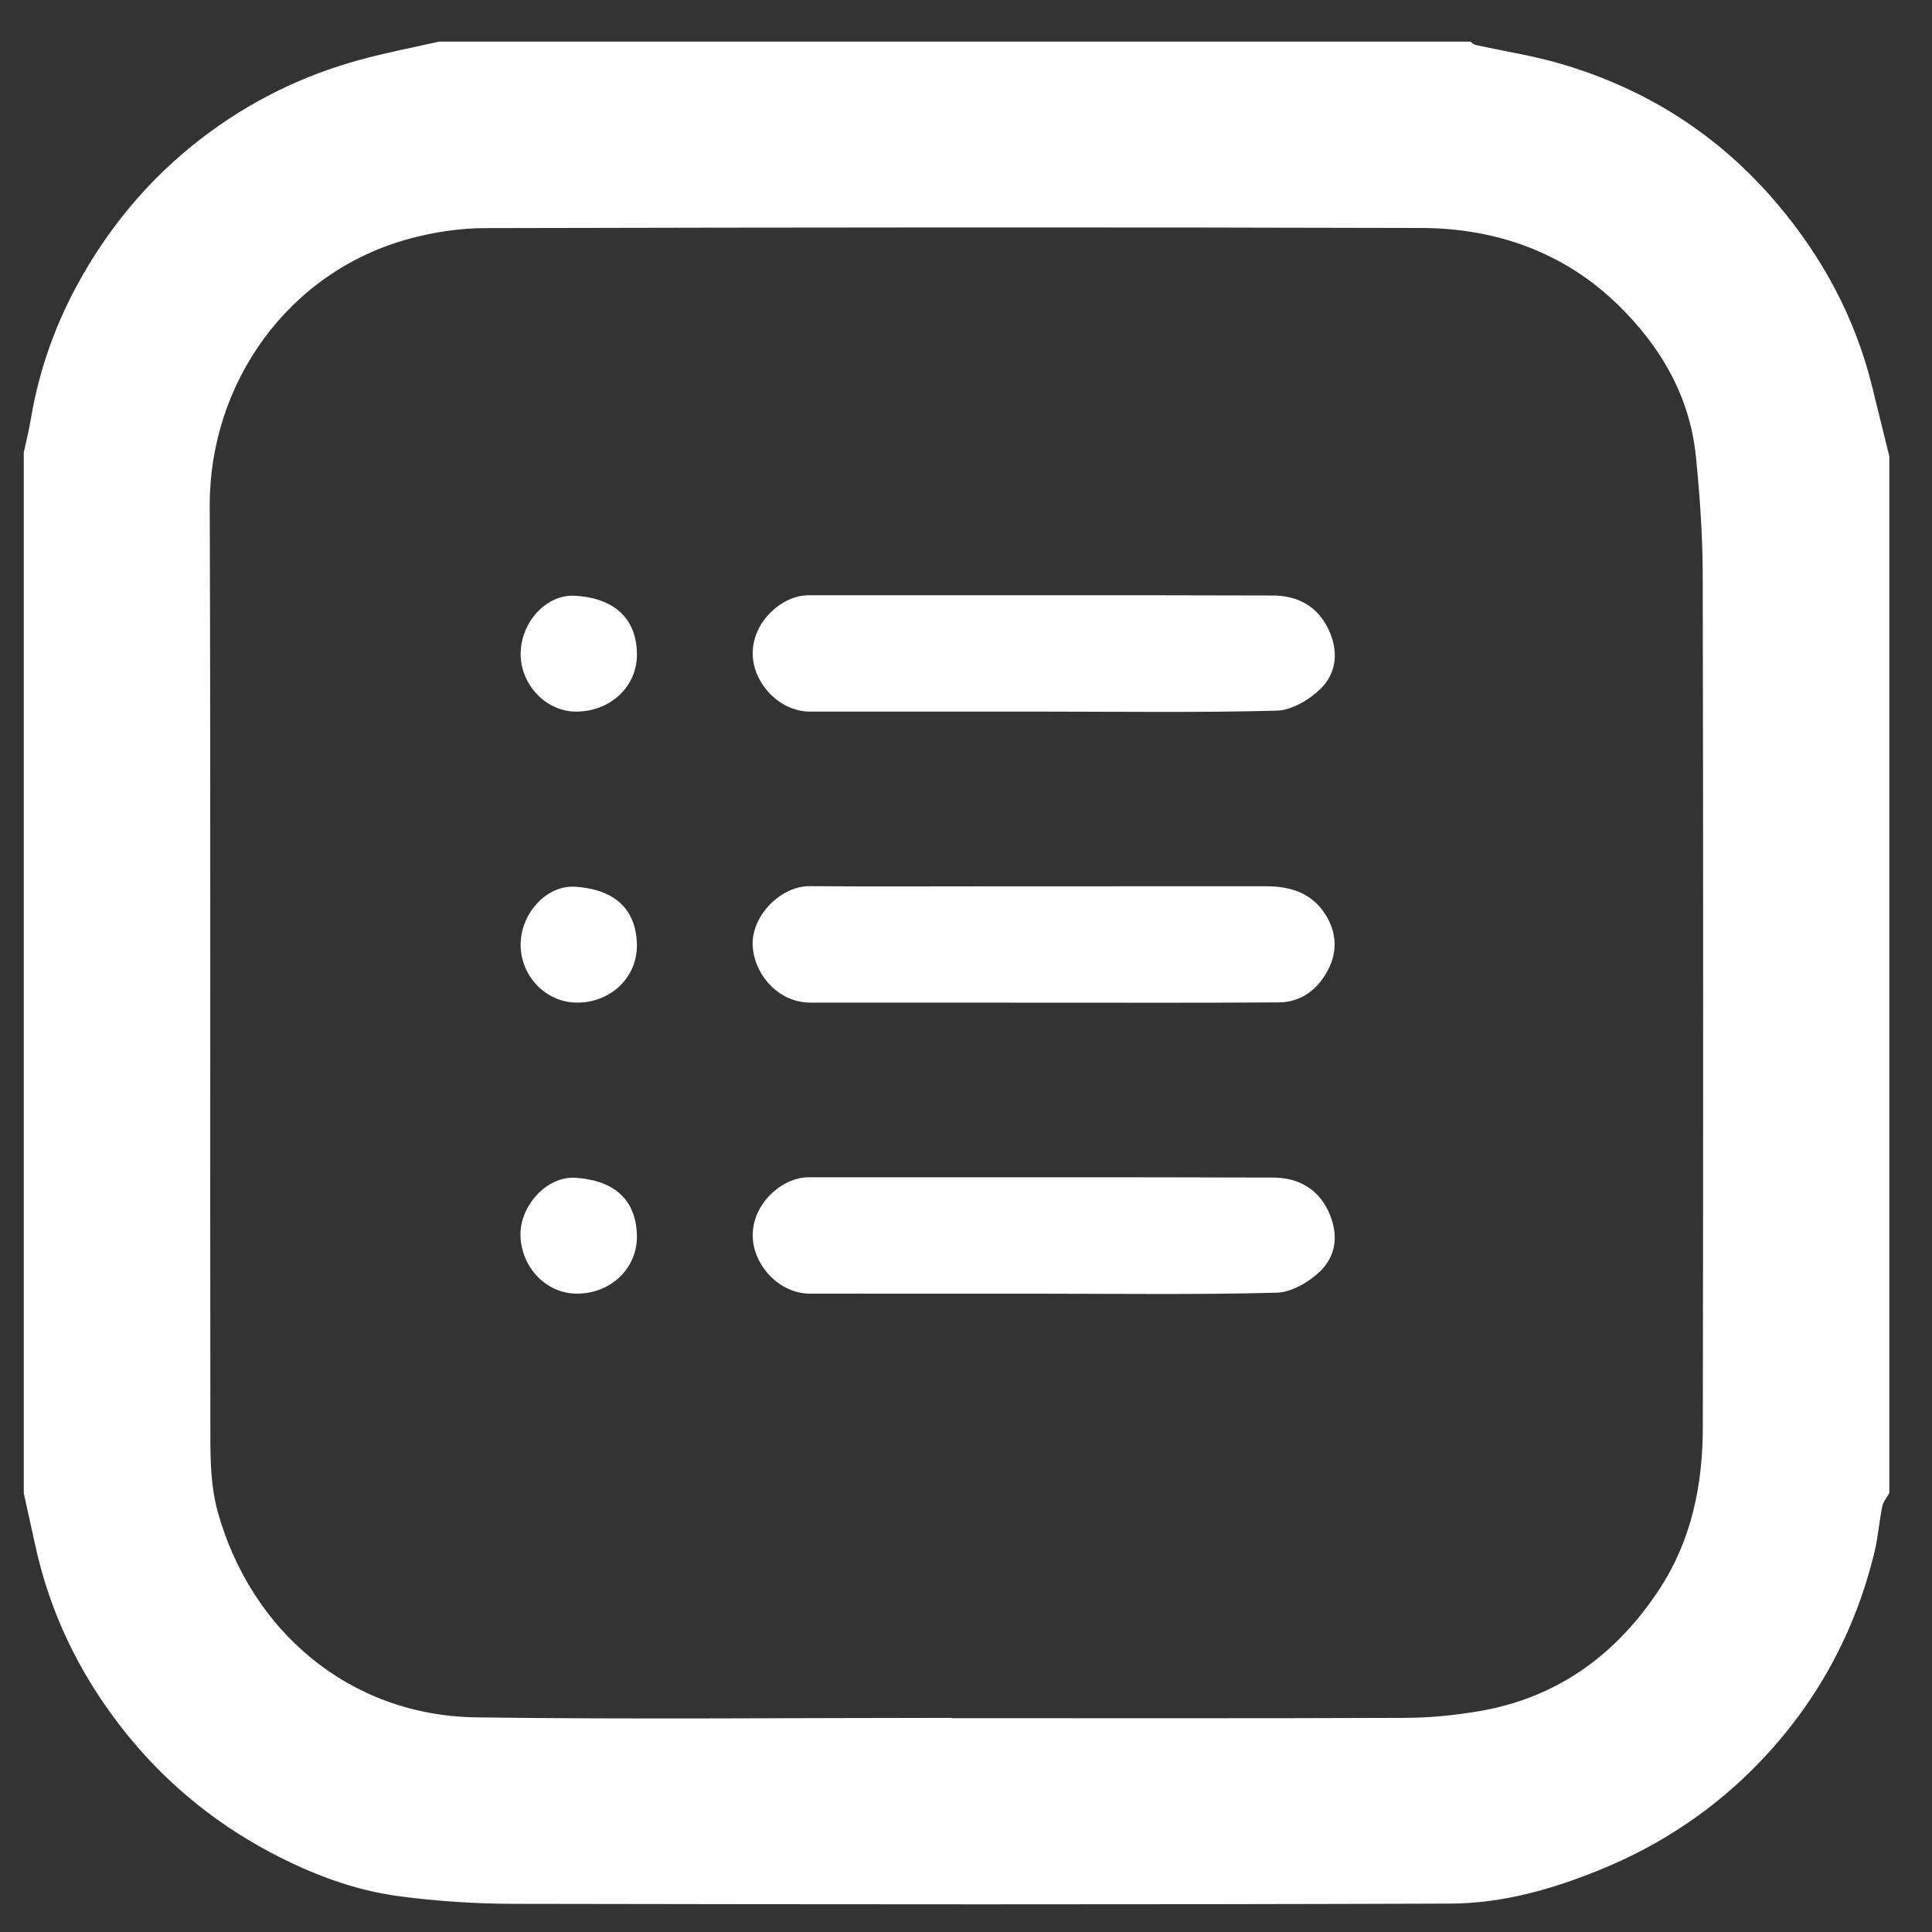 <svg 
 xmlns="http://www.w3.org/2000/svg"
 xmlns:xlink="http://www.w3.org/1999/xlink"
 width="43px" height="43px">
<rect width="100%" height="100%" fill="#333333" stroke="none"/>
<path fill-rule="evenodd"  fill="rgb(255, 255, 255)"
 d="M28.415,15.817 C28.747,15.808 29.133,15.580 29.383,15.339 C29.754,14.979 29.798,14.491 29.566,14.003 C29.318,13.485 28.873,13.256 28.336,13.254 C24.887,13.243 21.438,13.251 17.989,13.249 C17.389,13.249 16.674,13.887 16.760,14.667 C16.827,15.273 17.379,15.837 18.028,15.838 C19.753,15.839 21.477,15.838 23.202,15.838 C24.940,15.839 26.678,15.863 28.415,15.817 ZM28.466,22.310 C28.964,22.306 29.331,22.018 29.555,21.593 C29.767,21.190 29.754,20.763 29.508,20.367 C29.199,19.868 28.716,19.724 28.164,19.725 C26.184,19.726 24.203,19.726 22.222,19.726 C20.821,19.726 19.420,19.734 18.019,19.723 C17.373,19.717 16.679,20.408 16.757,21.114 C16.828,21.753 17.361,22.315 18.038,22.315 C19.749,22.317 21.461,22.316 23.171,22.316 C24.937,22.315 26.701,22.323 28.466,22.310 ZM28.414,28.771 C28.745,28.763 29.132,28.536 29.382,28.295 C29.754,27.935 29.795,27.447 29.566,26.959 C29.321,26.438 28.872,26.211 28.338,26.209 C24.889,26.197 21.439,26.205 17.990,26.203 C17.388,26.203 16.673,26.844 16.760,27.620 C16.828,28.227 17.377,28.791 18.026,28.792 C19.751,28.794 21.475,28.793 23.200,28.793 C24.938,28.794 26.677,28.818 28.414,28.771 ZM14.176,14.556 C14.167,13.668 13.550,13.299 12.795,13.259 C12.149,13.224 11.584,13.864 11.588,14.559 C11.592,15.250 12.159,15.838 12.822,15.838 C13.585,15.838 14.184,15.281 14.176,14.556 ZM14.175,21.003 C14.148,20.130 13.556,19.785 12.805,19.736 C12.160,19.694 11.587,20.334 11.588,21.027 C11.590,21.738 12.159,22.318 12.853,22.315 C13.606,22.312 14.198,21.739 14.175,21.003 ZM14.175,27.487 C14.151,26.601 13.550,26.261 12.811,26.214 C12.152,26.171 11.567,26.859 11.584,27.497 C11.603,28.209 12.156,28.795 12.846,28.792 C13.601,28.790 14.196,28.221 14.175,27.487 ZM41.663,8.585 C41.286,7.072 40.572,5.740 39.565,4.548 C38.264,3.007 36.642,1.973 34.716,1.414 C34.104,1.236 33.468,1.139 32.844,1.001 C32.800,0.991 32.763,0.951 32.724,0.926 C25.074,0.926 17.424,0.926 9.774,0.926 C9.183,1.060 8.585,1.173 8.001,1.334 C6.717,1.686 5.547,2.264 4.485,3.079 C3.308,3.983 2.387,5.098 1.693,6.389 C1.208,7.294 0.866,8.268 0.693,9.291 C0.649,9.554 0.585,9.814 0.529,10.075 C0.529,17.794 0.529,25.512 0.529,33.231 C0.612,33.607 0.696,33.983 0.777,34.359 C1.099,35.865 1.746,37.214 2.692,38.434 C3.598,39.601 4.706,40.528 5.999,41.218 C6.906,41.701 7.876,42.073 8.903,42.207 C9.733,42.315 10.576,42.371 11.413,42.373 C18.368,42.385 25.324,42.392 32.280,42.368 C33.453,42.364 34.585,42.040 35.674,41.589 C37.006,41.038 38.177,40.249 39.170,39.213 C40.441,37.888 41.291,36.321 41.722,34.535 C41.801,34.204 41.825,33.860 41.893,33.526 C41.914,33.422 41.996,33.329 42.050,33.231 C42.050,25.540 42.050,17.848 42.050,10.156 C41.921,9.632 41.793,9.108 41.663,8.585 ZM10.599,38.223 C7.769,38.184 5.577,36.290 4.842,33.634 C4.701,33.121 4.683,32.561 4.682,32.022 C4.672,25.101 4.691,18.180 4.668,11.259 C4.659,8.528 6.413,6.040 9.120,5.311 C9.663,5.165 10.239,5.078 10.799,5.077 C17.745,5.061 24.691,5.054 31.636,5.074 C33.297,5.079 34.810,5.614 36.013,6.786 C36.955,7.704 37.610,8.817 37.745,10.158 C37.833,11.034 37.895,11.916 37.897,12.796 C37.910,19.124 37.909,25.451 37.899,31.778 C37.897,33.046 37.649,34.270 36.945,35.351 C35.991,36.814 34.678,37.782 32.931,38.083 C32.385,38.177 31.826,38.232 31.273,38.234 C27.908,38.248 24.544,38.241 21.179,38.241 C21.179,38.239 21.179,38.236 21.179,38.234 C17.652,38.234 14.125,38.271 10.599,38.223 Z"/>
</svg>
